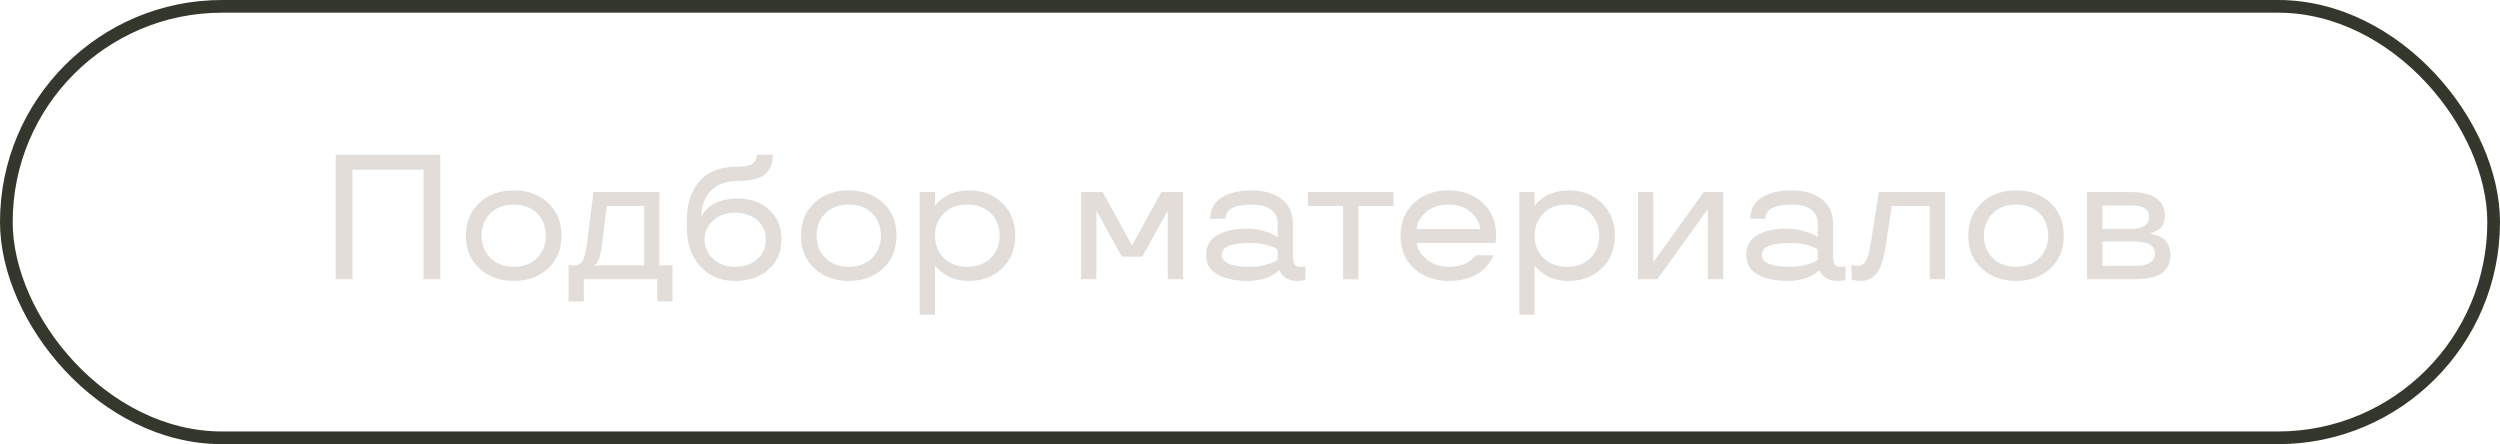 <?xml version="1.0" encoding="UTF-8"?> <svg xmlns="http://www.w3.org/2000/svg" width="197" height="35" viewBox="0 0 197 35" fill="none"> <path d="M34.693 22H33.374V13.373H27.775V22H26.456V12.197H34.693V22ZM37.783 21.159C37.072 20.51 36.717 19.642 36.717 18.568C36.717 17.495 37.072 16.634 37.783 15.977C38.487 15.328 39.39 15 40.483 15C41.57 15 42.473 15.328 43.184 15.977C43.888 16.634 44.243 17.495 44.243 18.568C44.243 19.642 43.888 20.51 43.184 21.159C42.473 21.809 41.57 22.137 40.483 22.137C39.39 22.137 38.487 21.809 37.783 21.159ZM42.322 20.332C42.78 19.874 43.013 19.286 43.013 18.568C43.013 17.851 42.78 17.263 42.322 16.805C41.857 16.347 41.242 16.121 40.483 16.121C39.718 16.121 39.102 16.347 38.645 16.805C38.18 17.263 37.947 17.851 37.947 18.568C37.947 19.286 38.18 19.874 38.645 20.332C39.102 20.79 39.718 21.023 40.483 21.023C41.242 21.023 41.857 20.79 42.322 20.332ZM46.007 23.75H44.804V20.906H45.31C45.61 20.906 45.829 20.756 45.959 20.455C46.089 20.161 46.198 19.648 46.287 18.917L46.766 15.137H51.961V20.906H52.993V23.75H51.79V22H46.007V23.75ZM50.758 16.23H47.818L47.408 19.477C47.319 20.223 47.094 20.722 46.95 20.811L46.848 20.879V20.906H50.758V16.23ZM58.25 14.255C57.204 14.255 56.452 14.528 55.98 15.075C55.509 15.622 55.27 16.258 55.27 16.989H55.324C55.358 16.914 55.379 16.825 55.659 16.518C55.803 16.36 55.967 16.224 56.158 16.107C56.541 15.875 57.266 15.643 58.106 15.643C59.152 15.643 59.993 15.943 60.629 16.538C61.265 17.133 61.579 17.912 61.579 18.876C61.579 19.84 61.244 20.619 60.574 21.227C59.898 21.836 59.016 22.137 57.915 22.137C56.773 22.137 55.857 21.747 55.167 20.975C54.47 20.202 54.121 19.177 54.121 17.885V17.393C54.121 16.087 54.449 15.048 55.112 14.282C55.775 13.523 56.746 13.141 58.024 13.141C59.166 13.141 59.638 12.874 59.638 12.197H60.895C60.895 12.751 60.786 13.175 60.431 13.592C60.075 14.009 59.337 14.255 58.25 14.255ZM59.672 20.421C60.123 20.018 60.349 19.505 60.349 18.876C60.349 18.254 60.123 17.741 59.672 17.352C59.214 16.962 58.619 16.764 57.888 16.764C57.218 16.764 56.657 16.969 56.199 17.379C55.741 17.789 55.516 18.288 55.516 18.876C55.516 19.471 55.741 19.977 56.199 20.394C56.65 20.811 57.211 21.023 57.888 21.023C58.626 21.023 59.221 20.824 59.672 20.421ZM64.184 21.159C63.473 20.51 63.117 19.642 63.117 18.568C63.117 17.495 63.473 16.634 64.184 15.977C64.888 15.328 65.79 15 66.884 15C67.971 15 68.873 15.328 69.584 15.977C70.288 16.634 70.644 17.495 70.644 18.568C70.644 19.642 70.288 20.51 69.584 21.159C68.873 21.809 67.971 22.137 66.884 22.137C65.79 22.137 64.888 21.809 64.184 21.159ZM68.723 20.332C69.181 19.874 69.413 19.286 69.413 18.568C69.413 17.851 69.181 17.263 68.723 16.805C68.258 16.347 67.643 16.121 66.884 16.121C66.118 16.121 65.503 16.347 65.045 16.805C64.58 17.263 64.348 17.851 64.348 18.568C64.348 19.286 64.58 19.874 65.045 20.332C65.503 20.79 66.118 21.023 66.884 21.023C67.643 21.023 68.258 20.79 68.723 20.332ZM73.679 24.803H72.476V15.137H73.679V16.162H73.733C73.768 16.107 73.802 16.012 74.123 15.752C74.28 15.622 74.451 15.506 74.636 15.403C74.998 15.198 75.675 15 76.365 15C77.397 15 78.266 15.328 78.963 15.984C79.653 16.648 80.002 17.509 80.002 18.568C80.002 19.635 79.653 20.496 78.963 21.152C78.266 21.809 77.397 22.137 76.365 22.137C75.675 22.137 75.019 21.966 74.629 21.727C74.239 21.487 73.945 21.248 73.829 21.105L73.733 20.975H73.679V24.803ZM78.081 20.325C78.539 19.867 78.772 19.279 78.772 18.568C78.772 17.864 78.539 17.276 78.081 16.811C77.616 16.354 76.994 16.121 76.222 16.121C75.449 16.121 74.827 16.354 74.369 16.811C73.911 17.276 73.679 17.864 73.679 18.568C73.679 19.3 73.918 19.888 74.39 20.339C74.861 20.797 75.47 21.023 76.222 21.023C76.994 21.023 77.616 20.79 78.081 20.325ZM90.017 20.223H88.397L86.421 16.641H86.394V22H85.19V15.137H86.893L89.203 19.341L91.514 15.137H93.223V22H92.019V16.641H91.992L90.017 20.223ZM95.041 20.079C95.041 19.375 95.342 18.855 95.936 18.52C96.531 18.186 97.297 18.021 98.22 18.021C98.685 18.021 99.122 18.076 99.532 18.192C99.942 18.309 100.236 18.418 100.414 18.527L100.681 18.698V17.618C100.681 16.723 100.045 16.121 98.623 16.121C97.249 16.121 96.565 16.497 96.565 17.242H95.362C95.369 16.483 95.677 15.923 96.285 15.554C96.894 15.185 97.673 15 98.623 15C99.587 15 100.366 15.226 100.968 15.67C101.569 16.121 101.877 16.77 101.884 17.618V20.113C101.884 20.824 102.062 21.036 102.472 21.036C102.636 21.036 102.779 21.009 102.834 20.961L102.861 20.947V22.027C102.718 22.102 102.513 22.137 102.246 22.137C101.802 22.137 101.426 22.014 101.234 21.843C101.036 21.679 100.906 21.494 100.852 21.385L100.817 21.303H100.763C100.729 21.337 100.694 21.405 100.414 21.59C100.271 21.686 100.12 21.768 99.949 21.843C99.607 21.993 98.992 22.137 98.315 22.137C97.345 22.137 96.559 21.973 95.95 21.638C95.342 21.31 95.041 20.79 95.041 20.079ZM98.493 19.143C97.01 19.143 96.272 19.457 96.272 20.079C96.272 20.708 97.01 21.023 98.493 21.023C98.931 21.023 99.327 20.975 99.689 20.879C100.052 20.79 100.291 20.708 100.421 20.633C100.551 20.564 100.633 20.51 100.681 20.462V19.676C100.633 19.628 100.551 19.573 100.421 19.505C100.291 19.443 100.052 19.361 99.696 19.273C99.334 19.184 98.938 19.143 98.493 19.143ZM105.835 16.23H103.066V15.137H109.813V16.23H107.038V22.014L105.835 22V16.23ZM117.894 18.568L117.853 19.143H111.652C111.652 19.532 111.885 19.942 112.35 20.373C112.808 20.804 113.43 21.023 114.202 21.023C114.776 21.023 115.303 20.879 115.604 20.701C115.897 20.523 116.144 20.318 116.232 20.209L116.287 20.113H117.702C117.682 20.168 117.654 20.236 117.613 20.325C117.565 20.414 117.456 20.578 117.278 20.811C117.101 21.043 116.896 21.248 116.656 21.433C116.417 21.617 116.082 21.774 115.651 21.918C115.221 22.068 114.735 22.137 114.202 22.137C113.074 22.137 112.151 21.815 111.44 21.166C110.723 20.517 110.367 19.655 110.367 18.568C110.367 17.495 110.723 16.627 111.434 15.977C112.138 15.328 113.04 15 114.134 15C115.221 15 116.123 15.328 116.834 15.977C117.538 16.627 117.894 17.495 117.894 18.568ZM115.952 16.77C115.501 16.34 114.893 16.121 114.134 16.121C113.368 16.121 112.76 16.34 112.315 16.77C111.864 17.201 111.639 17.632 111.639 18.049H116.622C116.622 17.632 116.396 17.201 115.952 16.77ZM120.929 24.803H119.726V15.137H120.929V16.162H120.983C121.018 16.107 121.052 16.012 121.373 15.752C121.53 15.622 121.701 15.506 121.886 15.403C122.248 15.198 122.925 15 123.615 15C124.647 15 125.516 15.328 126.213 15.984C126.903 16.648 127.252 17.509 127.252 18.568C127.252 19.635 126.903 20.496 126.213 21.152C125.516 21.809 124.647 22.137 123.615 22.137C122.925 22.137 122.269 21.966 121.879 21.727C121.489 21.487 121.195 21.248 121.079 21.105L120.983 20.975H120.929V24.803ZM125.331 20.325C125.789 19.867 126.021 19.279 126.021 18.568C126.021 17.864 125.789 17.276 125.331 16.811C124.866 16.354 124.244 16.121 123.472 16.121C122.699 16.121 122.077 16.354 121.619 16.811C121.161 17.276 120.929 17.864 120.929 18.568C120.929 19.3 121.168 19.888 121.64 20.339C122.111 20.797 122.72 21.023 123.472 21.023C124.244 21.023 124.866 20.79 125.331 20.325ZM135.783 22H134.573V16.511H134.546L130.602 22H129.077V15.137H130.28V20.626H130.308L134.252 15.137H135.783V22ZM137.602 20.079C137.602 19.375 137.902 18.855 138.497 18.52C139.092 18.186 139.857 18.021 140.78 18.021C141.245 18.021 141.683 18.076 142.093 18.192C142.503 18.309 142.797 18.418 142.975 18.527L143.241 18.698V17.618C143.241 16.723 142.605 16.121 141.184 16.121C139.81 16.121 139.126 16.497 139.126 17.242H137.923C137.93 16.483 138.237 15.923 138.846 15.554C139.454 15.185 140.233 15 141.184 15C142.147 15 142.927 15.226 143.528 15.67C144.13 16.121 144.438 16.77 144.444 17.618V20.113C144.444 20.824 144.622 21.036 145.032 21.036C145.196 21.036 145.34 21.009 145.395 20.961L145.422 20.947V22.027C145.278 22.102 145.073 22.137 144.807 22.137C144.362 22.137 143.986 22.014 143.795 21.843C143.597 21.679 143.467 21.494 143.412 21.385L143.378 21.303H143.323C143.289 21.337 143.255 21.405 142.975 21.59C142.831 21.686 142.681 21.768 142.51 21.843C142.168 21.993 141.553 22.137 140.876 22.137C139.905 22.137 139.119 21.973 138.511 21.638C137.902 21.31 137.602 20.79 137.602 20.079ZM141.054 19.143C139.57 19.143 138.832 19.457 138.832 20.079C138.832 20.708 139.57 21.023 141.054 21.023C141.491 21.023 141.888 20.975 142.25 20.879C142.612 20.79 142.852 20.708 142.981 20.633C143.111 20.564 143.193 20.51 143.241 20.462V19.676C143.193 19.628 143.111 19.573 142.981 19.505C142.852 19.443 142.612 19.361 142.257 19.273C141.895 19.184 141.498 19.143 141.054 19.143ZM147.404 19.225L148.054 15.137H153.27V22H152.066V16.23H149.072L148.614 19.225C148.457 20.325 148.218 21.091 147.903 21.508C147.589 21.925 147.151 22.137 146.598 22.137C146.372 22.137 146.119 22.089 146.01 22.055L145.907 22.014V20.865C146.058 20.92 146.215 20.947 146.372 20.947C146.728 20.947 146.967 20.77 147.117 20.407C147.268 20.052 147.315 19.765 147.404 19.225ZM156.168 21.159C155.457 20.51 155.102 19.642 155.102 18.568C155.102 17.495 155.457 16.634 156.168 15.977C156.872 15.328 157.774 15 158.868 15C159.955 15 160.857 15.328 161.568 15.977C162.272 16.634 162.628 17.495 162.628 18.568C162.628 19.642 162.272 20.51 161.568 21.159C160.857 21.809 159.955 22.137 158.868 22.137C157.774 22.137 156.872 21.809 156.168 21.159ZM160.707 20.332C161.165 19.874 161.397 19.286 161.397 18.568C161.397 17.851 161.165 17.263 160.707 16.805C160.242 16.347 159.627 16.121 158.868 16.121C158.103 16.121 157.487 16.347 157.029 16.805C156.564 17.263 156.332 17.851 156.332 18.568C156.332 19.286 156.564 19.874 157.029 20.332C157.487 20.79 158.103 21.023 158.868 21.023C159.627 21.023 160.242 20.79 160.707 20.332ZM170.592 16.976C170.592 17.44 170.421 17.823 170.209 18.001C169.99 18.179 169.751 18.309 169.594 18.329L169.484 18.363V18.432C169.573 18.432 169.662 18.439 170.024 18.568C170.209 18.637 170.366 18.726 170.503 18.828C170.77 19.047 171.036 19.491 171.036 20.065C171.036 21.385 170.12 22 168.24 22H164.46V15.137H167.946C169.587 15.137 170.592 15.766 170.592 16.976ZM169.806 19.983C169.806 19.348 169.286 19.033 168.24 19.033H165.663V20.947H168.24C169.286 20.947 169.806 20.626 169.806 19.983ZM169.354 17.099C169.354 16.49 168.883 16.189 167.946 16.189H165.663V18.035H168.083C168.938 18.015 169.354 17.639 169.354 17.099Z" fill="#E2DDD9"></path> <rect x="0.5" y="0.5" width="196" height="34" rx="17" stroke="#34372B"></rect> </svg> 
